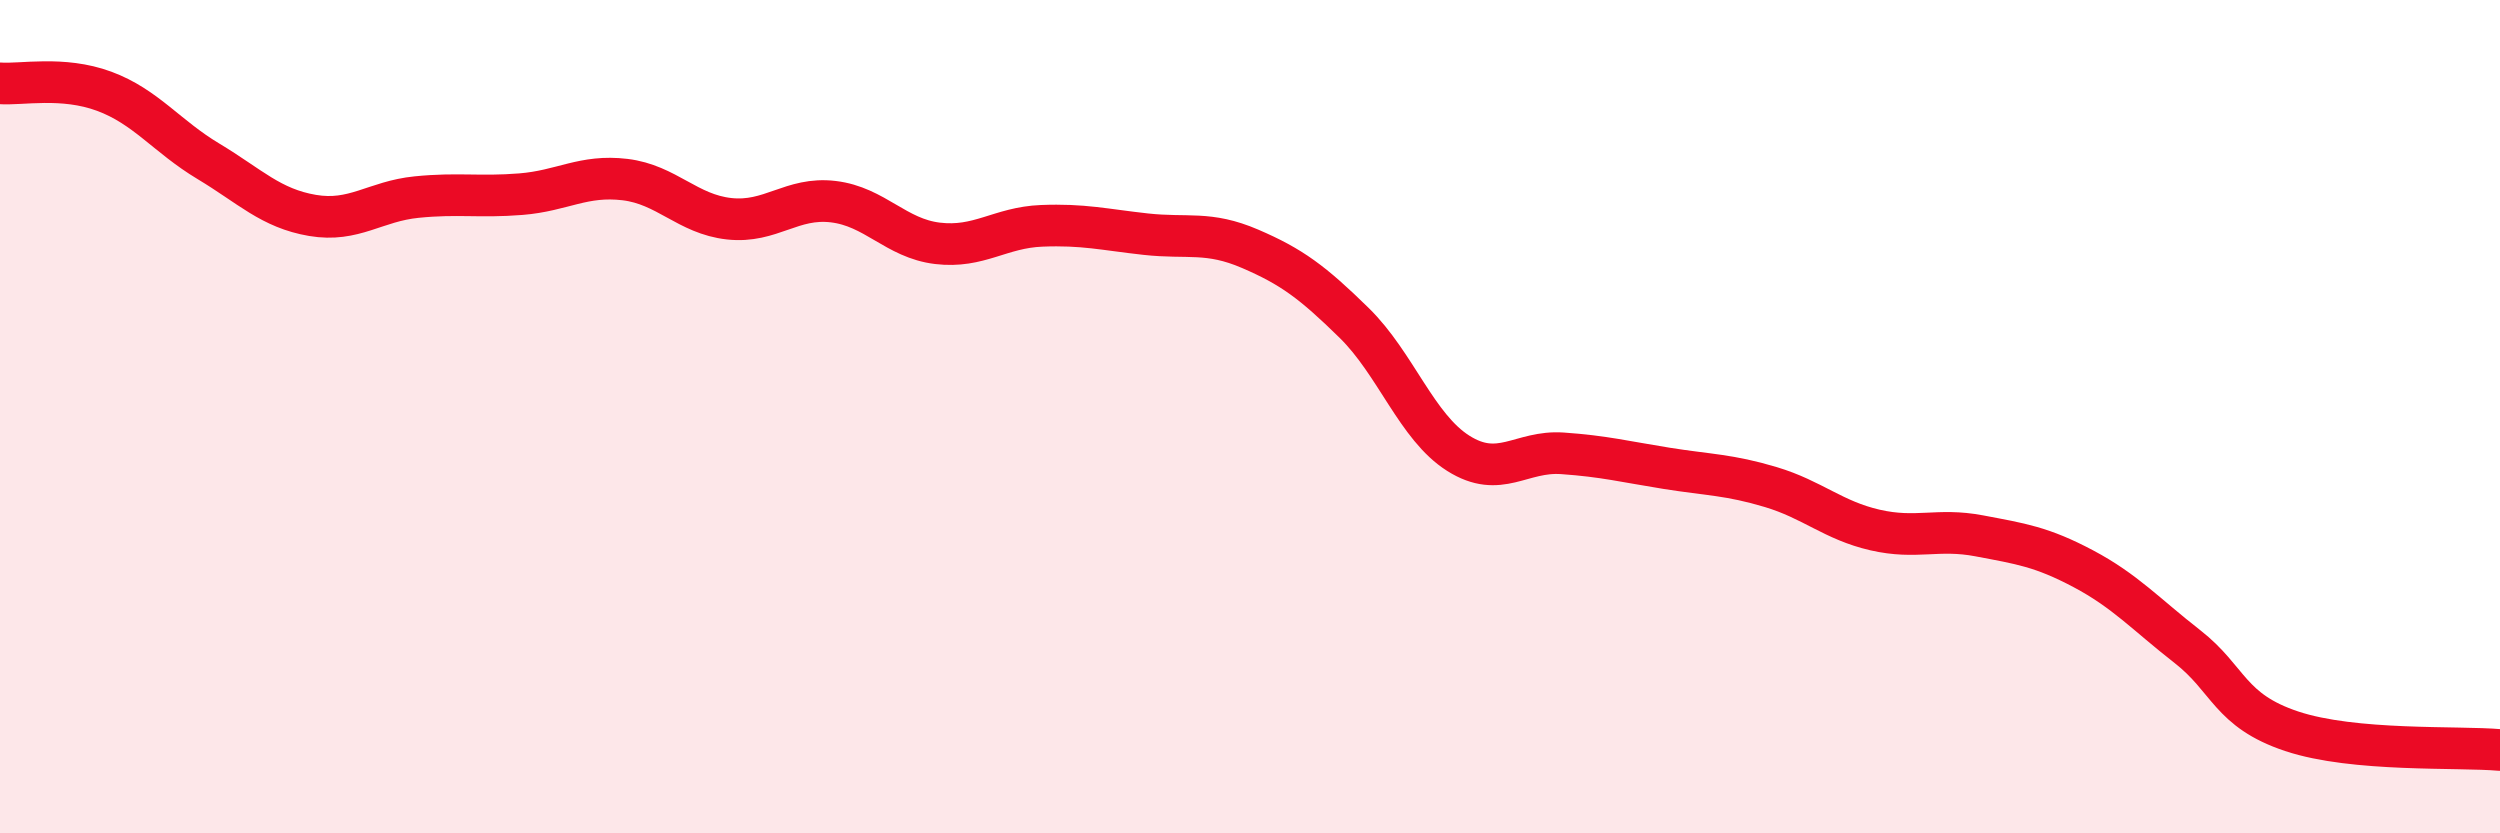 
    <svg width="60" height="20" viewBox="0 0 60 20" xmlns="http://www.w3.org/2000/svg">
      <path
        d="M 0,2 C 0.5,2.04 1.5,1.82 2.5,2.19 C 3.5,2.56 4,3.27 5,3.87 C 6,4.47 6.5,5 7.5,5.17 C 8.5,5.34 9,4.83 10,4.73 C 11,4.63 11.5,4.74 12.5,4.66 C 13.5,4.58 14,4.19 15,4.31 C 16,4.43 16.5,5.14 17.5,5.25 C 18.5,5.36 19,4.72 20,4.84 C 21,4.96 21.5,5.72 22.5,5.84 C 23.5,5.96 24,5.46 25,5.42 C 26,5.38 26.5,5.51 27.5,5.62 C 28.5,5.73 29,5.54 30,5.97 C 31,6.4 31.5,6.77 32.5,7.75 C 33.5,8.73 34,10.25 35,10.88 C 36,11.51 36.5,10.81 37.5,10.88 C 38.5,10.95 39,11.08 40,11.24 C 41,11.4 41.5,11.39 42.5,11.69 C 43.5,11.99 44,12.49 45,12.72 C 46,12.95 46.5,12.67 47.5,12.86 C 48.5,13.05 49,13.12 50,13.65 C 51,14.18 51.5,14.74 52.5,15.52 C 53.5,16.3 53.5,17.05 55,17.55 C 56.5,18.05 59,17.91 60,18L60 20L0 20Z"
        fill="#EB0A25"
        opacity="0.1"
        stroke-linecap="round"
        stroke-linejoin="round"
      />
      <path
        d="M 0,2 C 0.5,2.04 1.5,1.82 2.5,2.19 C 3.5,2.56 4,3.27 5,3.87 C 6,4.47 6.5,5 7.5,5.17 C 8.5,5.34 9,4.83 10,4.73 C 11,4.63 11.5,4.74 12.5,4.66 C 13.5,4.58 14,4.19 15,4.31 C 16,4.43 16.5,5.14 17.5,5.25 C 18.5,5.36 19,4.72 20,4.84 C 21,4.96 21.5,5.72 22.5,5.84 C 23.5,5.96 24,5.46 25,5.42 C 26,5.38 26.5,5.51 27.5,5.62 C 28.5,5.73 29,5.54 30,5.97 C 31,6.4 31.5,6.77 32.5,7.75 C 33.5,8.73 34,10.25 35,10.88 C 36,11.51 36.5,10.81 37.5,10.88 C 38.5,10.95 39,11.08 40,11.24 C 41,11.4 41.5,11.39 42.5,11.69 C 43.5,11.99 44,12.49 45,12.72 C 46,12.95 46.5,12.67 47.5,12.86 C 48.5,13.05 49,13.12 50,13.65 C 51,14.18 51.5,14.74 52.5,15.52 C 53.5,16.3 53.5,17.05 55,17.55 C 56.5,18.05 59,17.91 60,18"
        stroke="#EB0A25"
        stroke-width="1"
        fill="none"
        stroke-linecap="round"
        stroke-linejoin="round"
      />
    </svg>
  